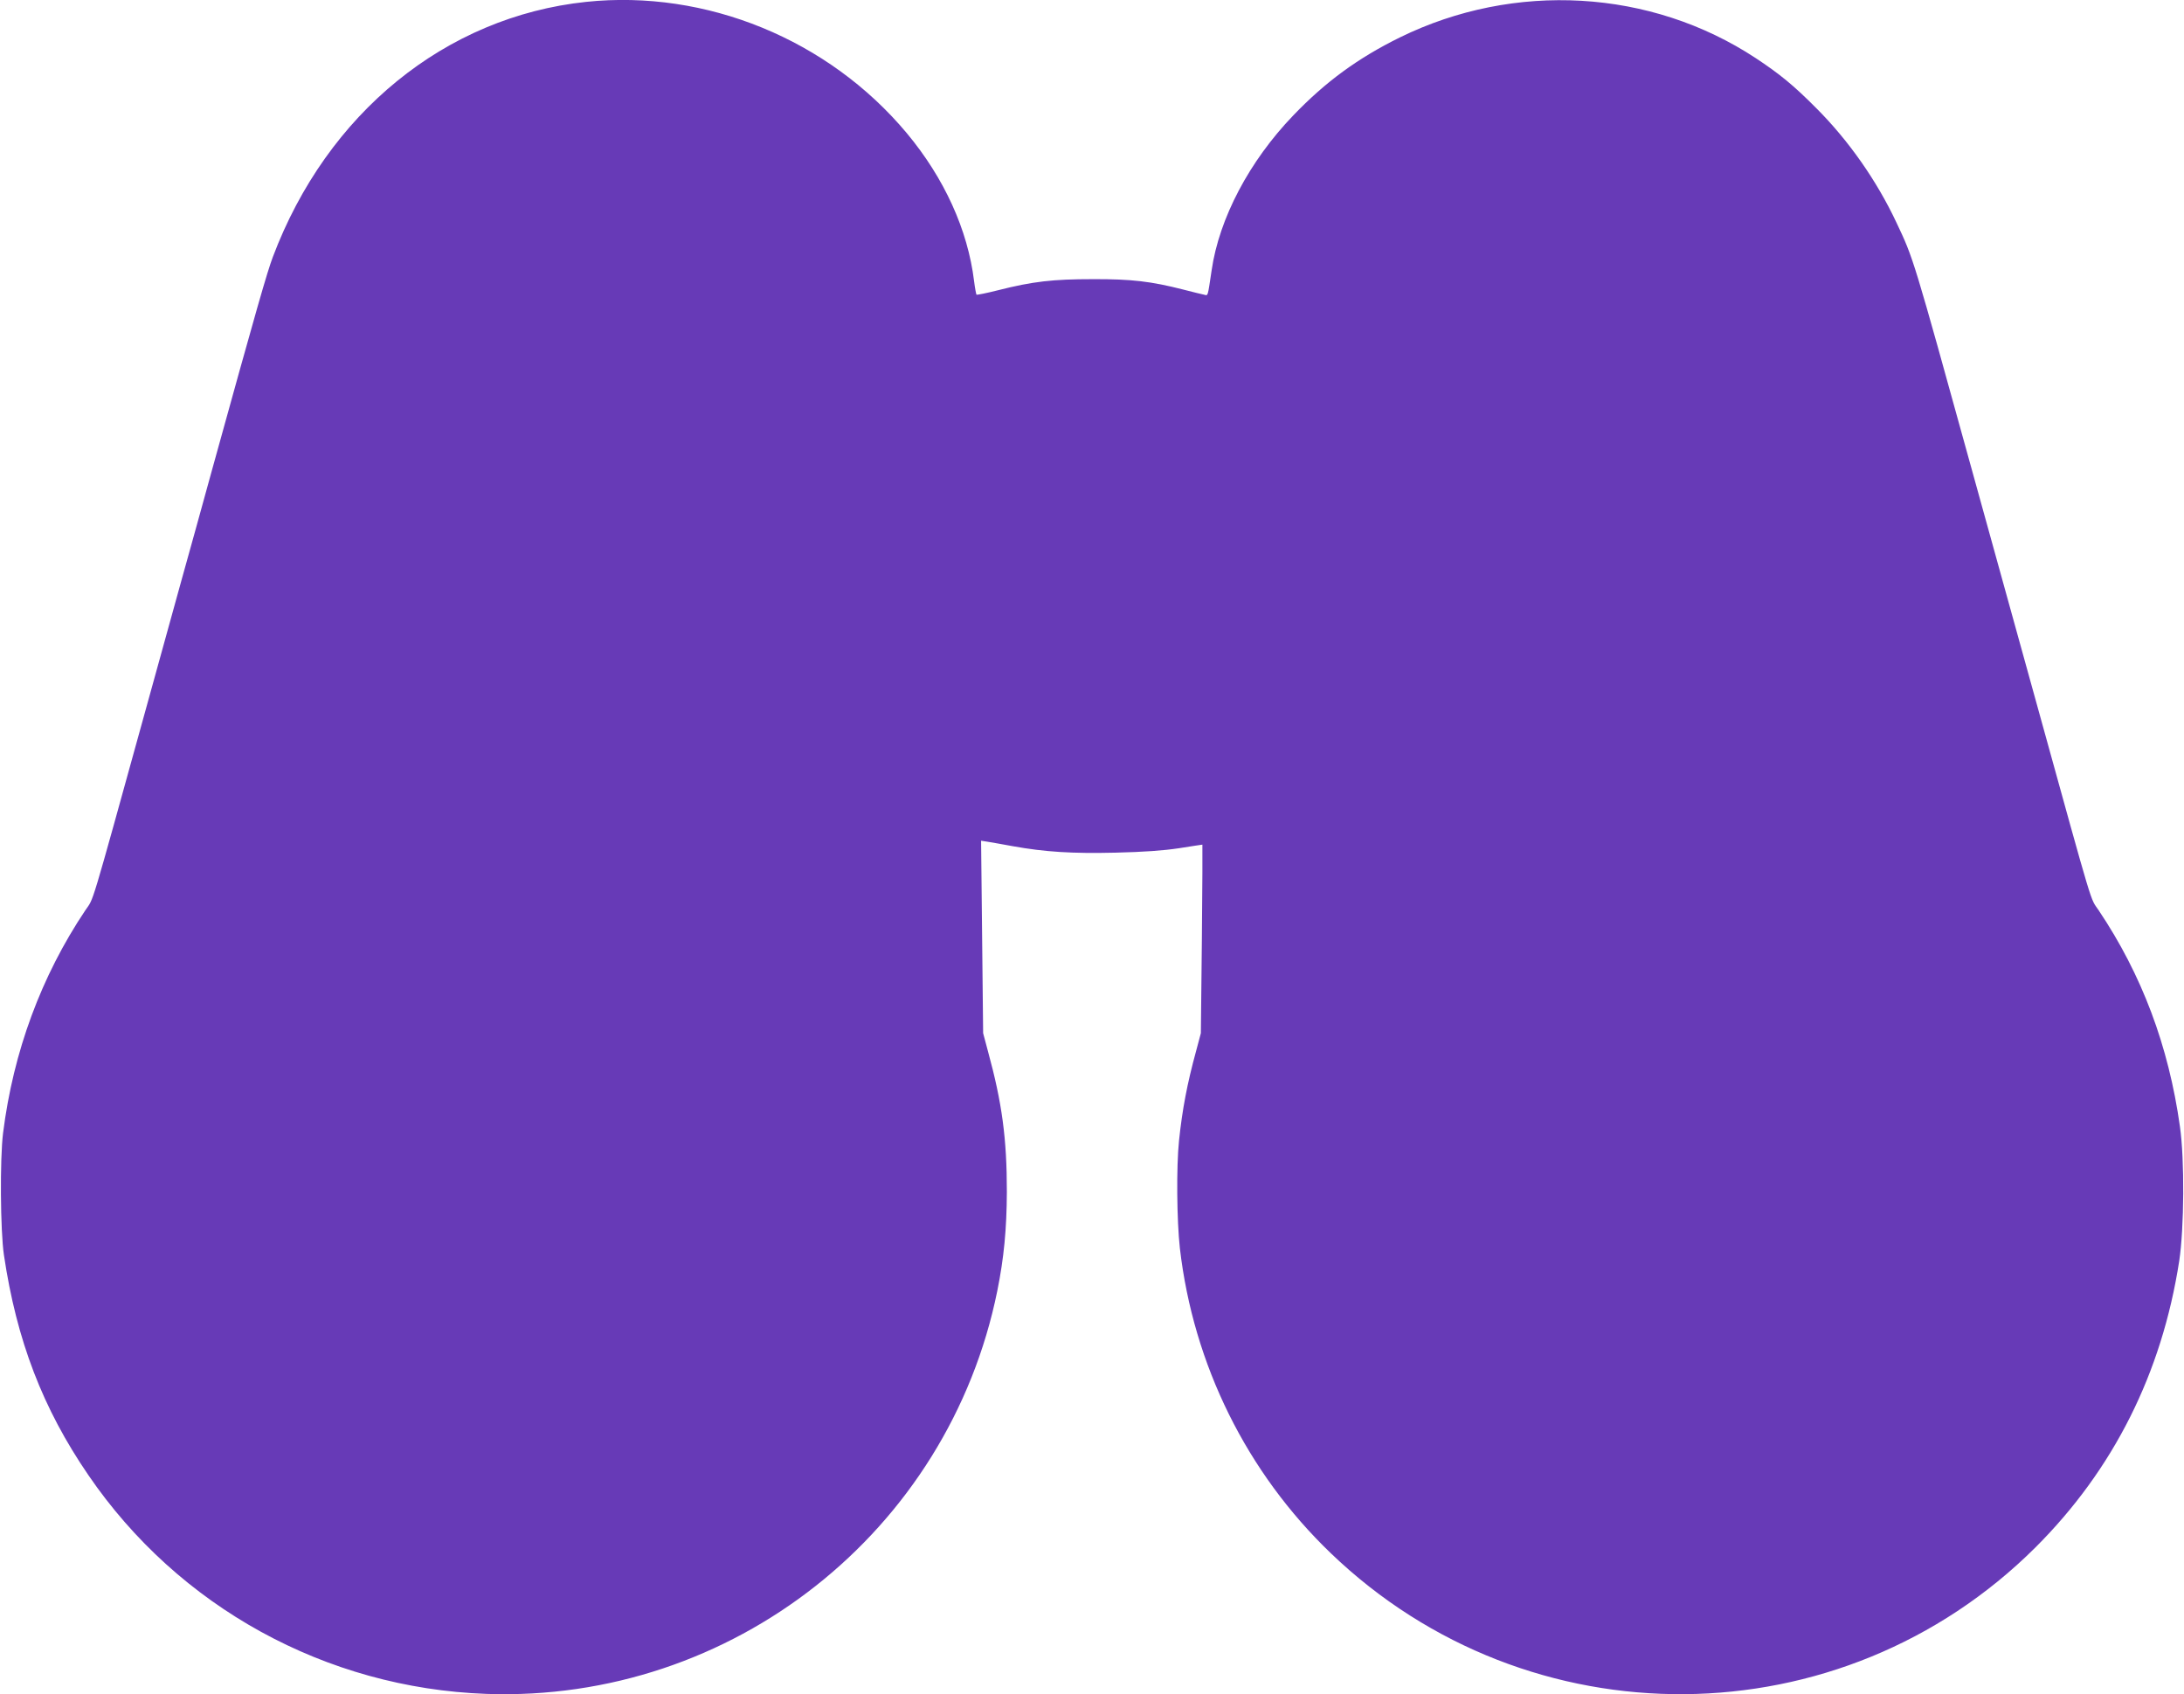 <?xml version="1.0" standalone="no"?>
<!DOCTYPE svg PUBLIC "-//W3C//DTD SVG 20010904//EN"
 "http://www.w3.org/TR/2001/REC-SVG-20010904/DTD/svg10.dtd">
<svg version="1.0" xmlns="http://www.w3.org/2000/svg"
 width="1280pt" height="993pt" viewBox="0 0 1280 993"
 preserveAspectRatio="xMidYMid meet">
<g transform="translate(0,993) scale(0.1,-0.1)"
fill="#673ab7" stroke="none">
<path d="M3435 9919 c-824 -87 -1518 -652 -1836 -1495 -34 -91 -90 -285 -358
-1254 -49 -179 -130 -471 -180 -650 -49 -179 -142 -514 -206 -745 -335 -1211
-303 -1102 -355 -1180 -258 -385 -422 -828 -482 -1305 -19 -152 -16 -574 5
-715 74 -499 227 -899 495 -1290 528 -773 1392 -1248 2332 -1282 1440 -51
2709 950 2995 2362 39 193 55 362 56 580 0 313 -28 522 -111 825 l-28 105 -6
564 -6 564 38 -6 c20 -3 87 -15 147 -26 189 -34 349 -44 603 -38 166 4 278 12
372 26 74 12 136 21 137 21 1 0 0 -249 -3 -552 l-6 -553 -28 -105 c-52 -190
-81 -342 -100 -525 -16 -152 -13 -470 5 -630 79 -683 392 -1315 885 -1788
1160 -1114 2991 -1099 4129 34 458 457 741 1021 843 1679 29 191 32 595 4 789
-66 471 -223 889 -476 1266 -52 78 -20 -31 -355 1180 -64 231 -156 564 -205
740 -49 176 -130 469 -180 650 -350 1266 -345 1248 -445 1460 -115 245 -280
481 -470 671 -133 134 -215 201 -356 294 -614 404 -1413 450 -2084 121 -246
-121 -436 -260 -625 -457 -258 -268 -435 -604 -479 -909 -24 -159 -20 -148
-44 -142 -12 2 -67 16 -122 30 -188 48 -303 62 -530 61 -233 0 -351 -13 -556
-65 -67 -17 -123 -28 -126 -26 -2 3 -9 38 -14 79 -37 302 -175 604 -394 867
-459 550 -1177 844 -1880 770z"/>
</g>
</svg>
